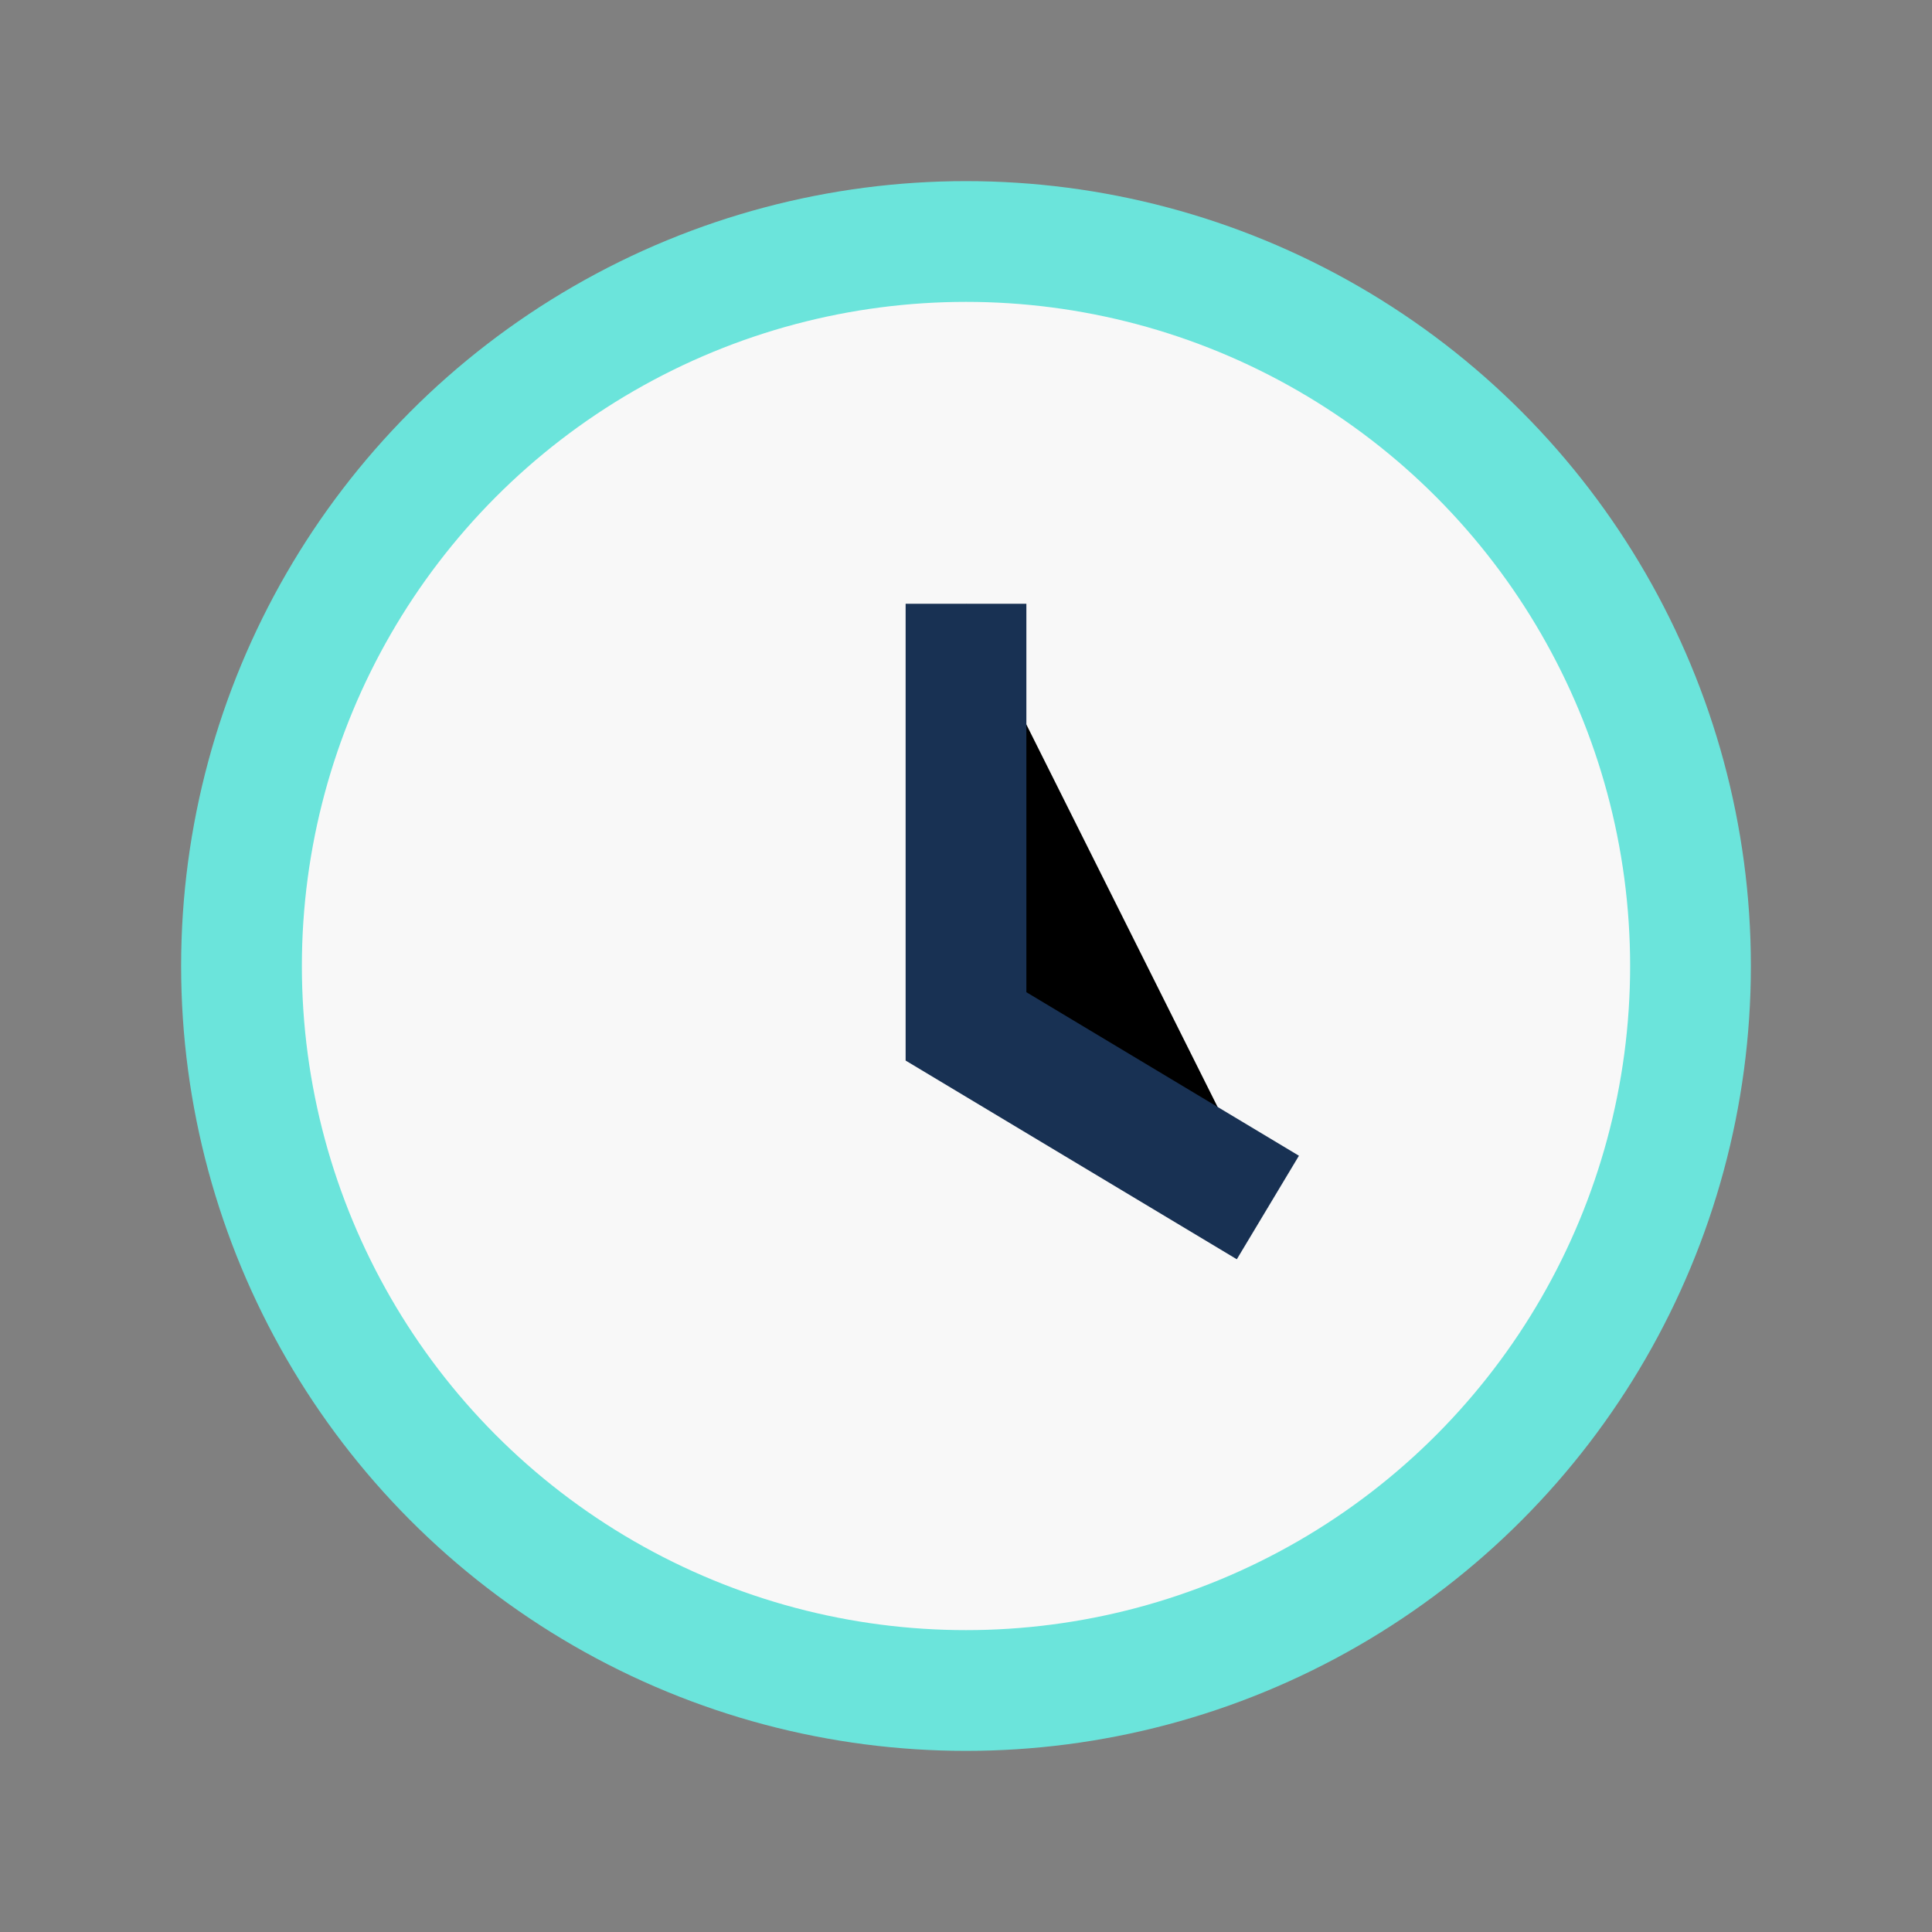 <?xml version="1.0" encoding="UTF-8"?>
<svg xmlns="http://www.w3.org/2000/svg" width="32" height="32" viewBox="0 0 32 32"><rect x="0" y="0" width="32" height="32" fill="#808080" stroke="none"/><circle cx="16" cy="16" r="12" fill="#F8F8F8" stroke="#6BE4DB" stroke-width="2"/><path d="M16 10v7l5 3" stroke="#183153" stroke-width="2"/></svg>